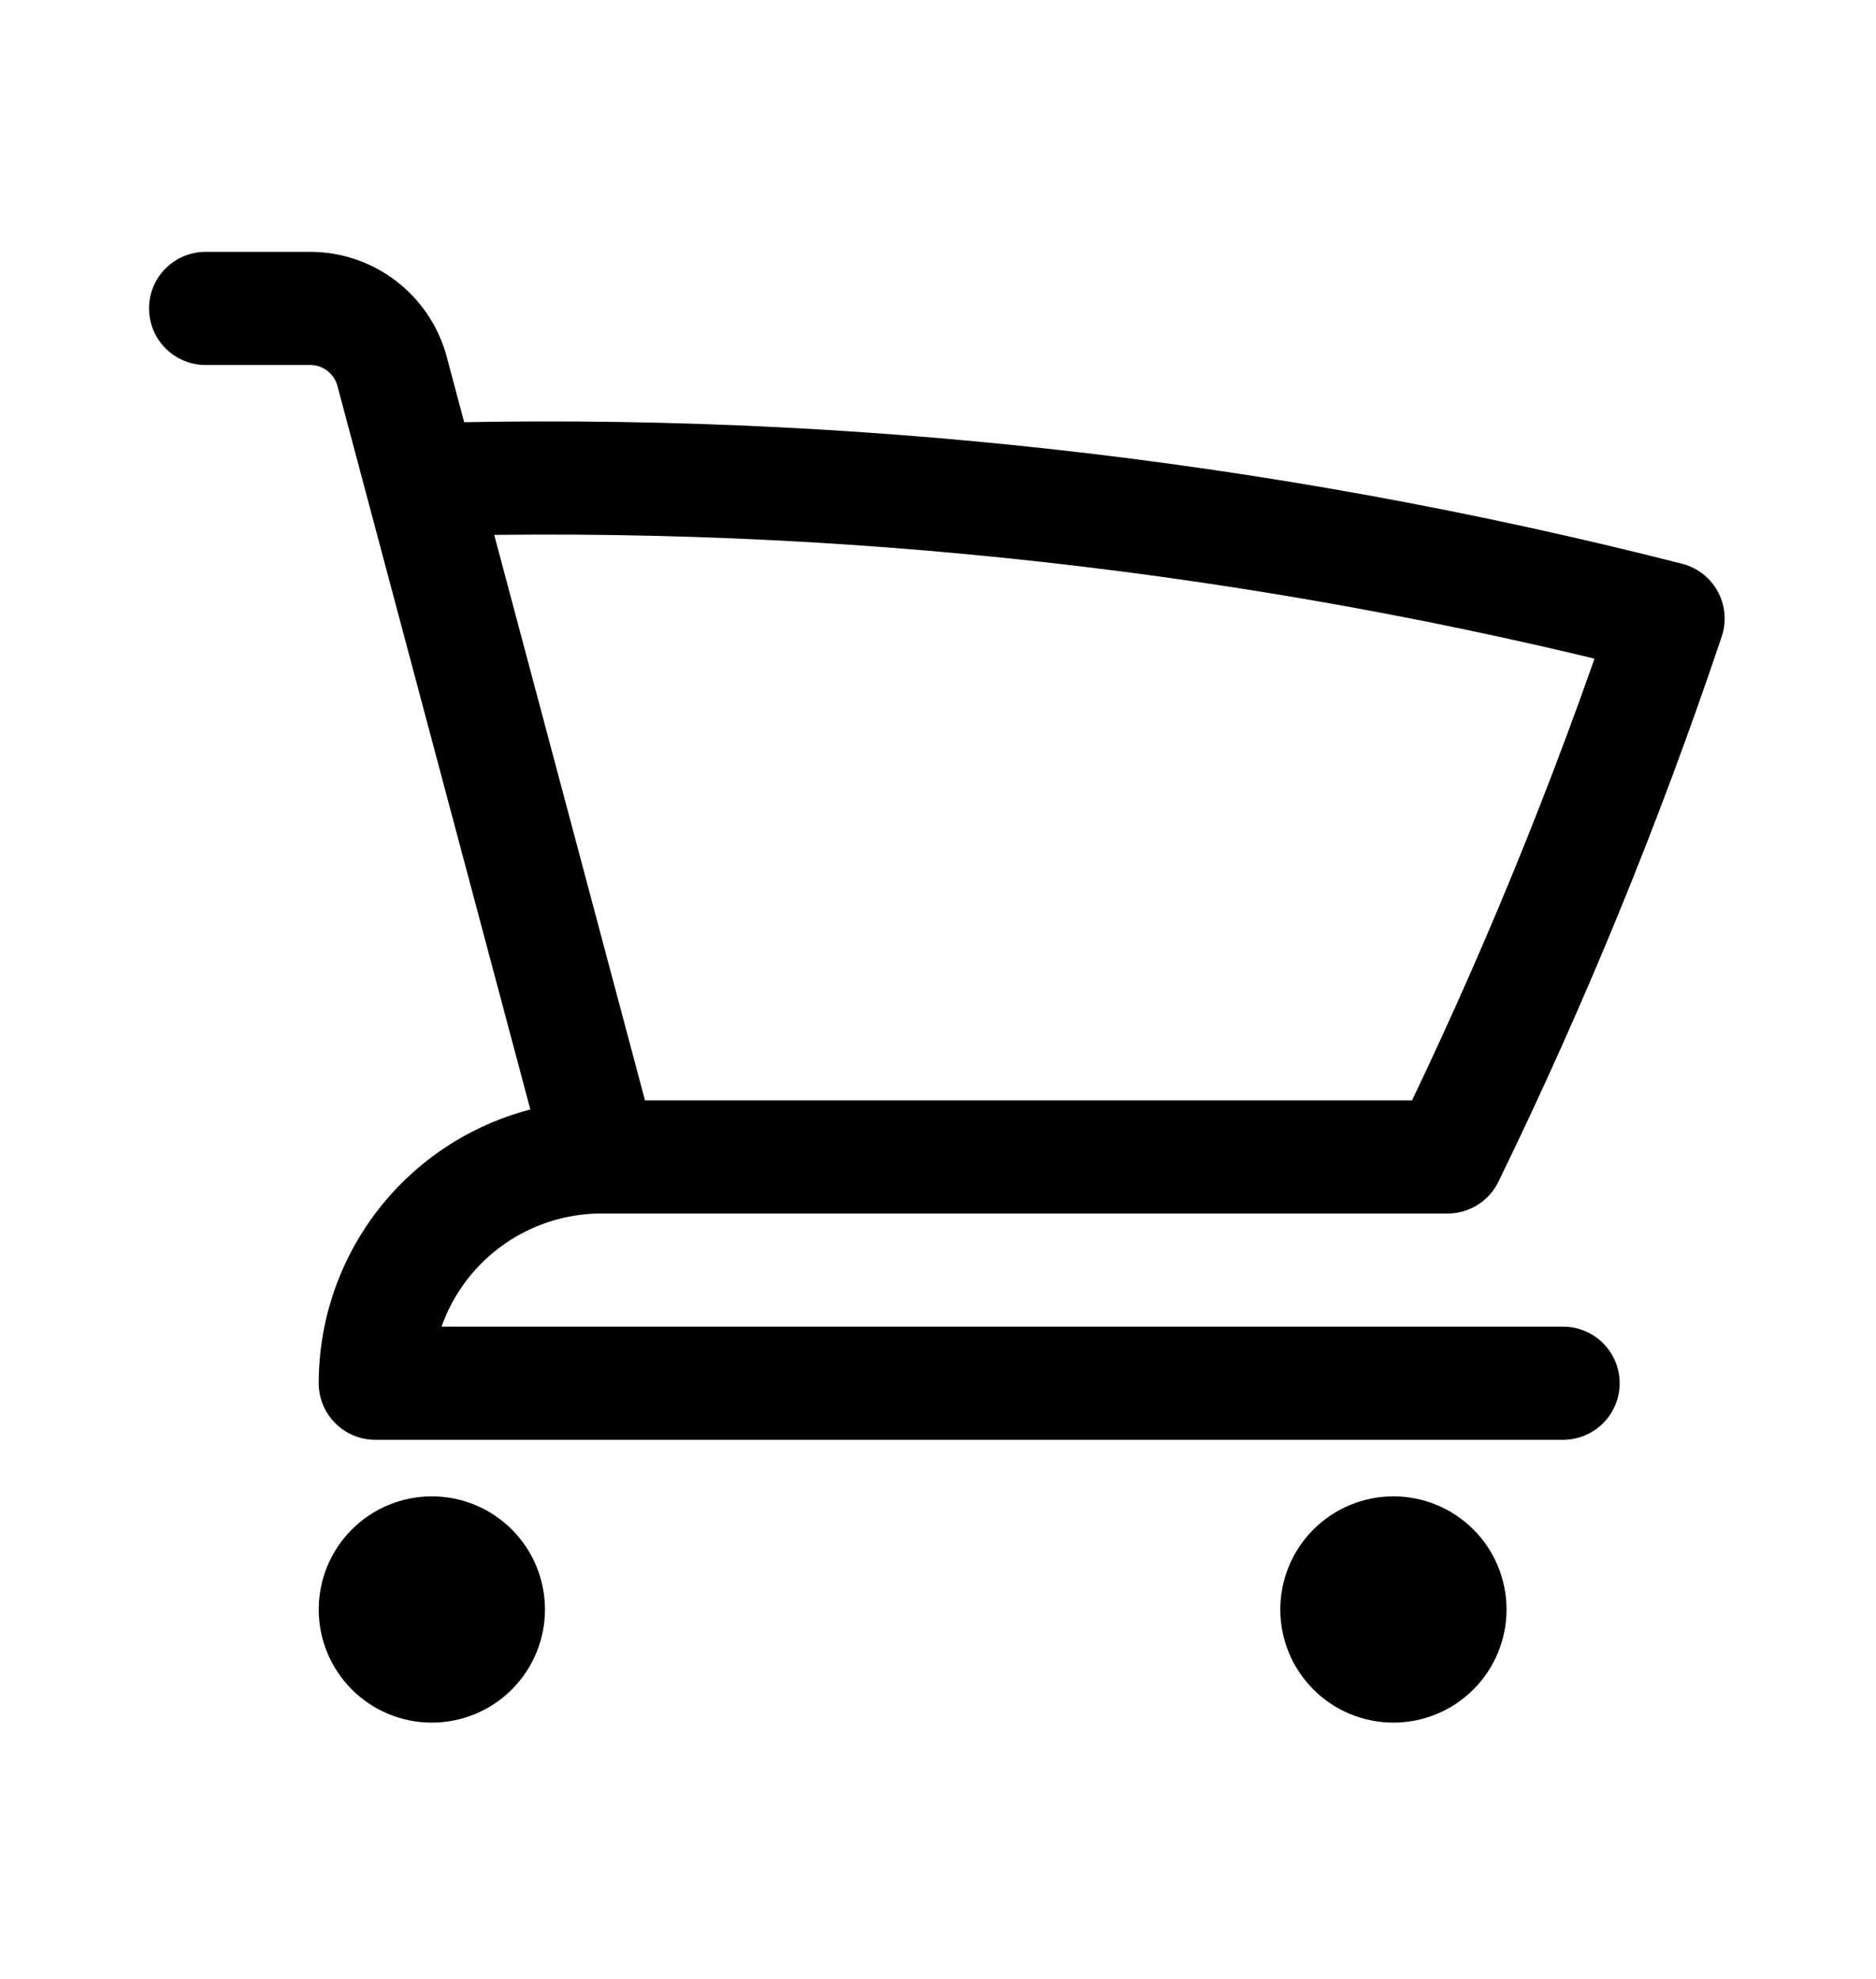 <svg width="292" height="308" viewBox="0 0 292 308" fill="none" xmlns="http://www.w3.org/2000/svg">
<path d="M32 48H48.27C54.257 48 59.48 52.026 61.03 57.802L65.526 74.67M65.526 74.67C130.918 72.838 196.248 80.107 259.638 96.27C249.965 125.076 238.473 153.062 225.314 180.061H93.629M65.526 74.67L93.629 180.061M93.629 180.061C84.289 180.061 75.331 183.771 68.727 190.375C62.122 196.98 58.412 205.937 58.412 215.277H243.297M76.02 250.493C76.02 252.828 75.093 255.067 73.442 256.718C71.79 258.369 69.551 259.297 67.216 259.297C64.881 259.297 62.642 258.369 60.991 256.718C59.34 255.067 58.412 252.828 58.412 250.493C58.412 248.158 59.34 245.919 60.991 244.268C62.642 242.617 64.881 241.689 67.216 241.689C69.551 241.689 71.79 242.617 73.442 244.268C75.093 245.919 76.02 248.158 76.02 250.493ZM225.689 250.493C225.689 252.828 224.762 255.067 223.111 256.718C221.46 258.369 219.22 259.297 216.885 259.297C214.55 259.297 212.311 258.369 210.66 256.718C209.009 255.067 208.081 252.828 208.081 250.493C208.081 248.158 209.009 245.919 210.66 244.268C212.311 242.617 214.55 241.689 216.885 241.689C219.22 241.689 221.46 242.617 223.111 244.268C224.762 245.919 225.689 248.158 225.689 250.493Z" stroke="black" stroke-width="17.608" stroke-linecap="round" stroke-linejoin="round"/>
</svg>
